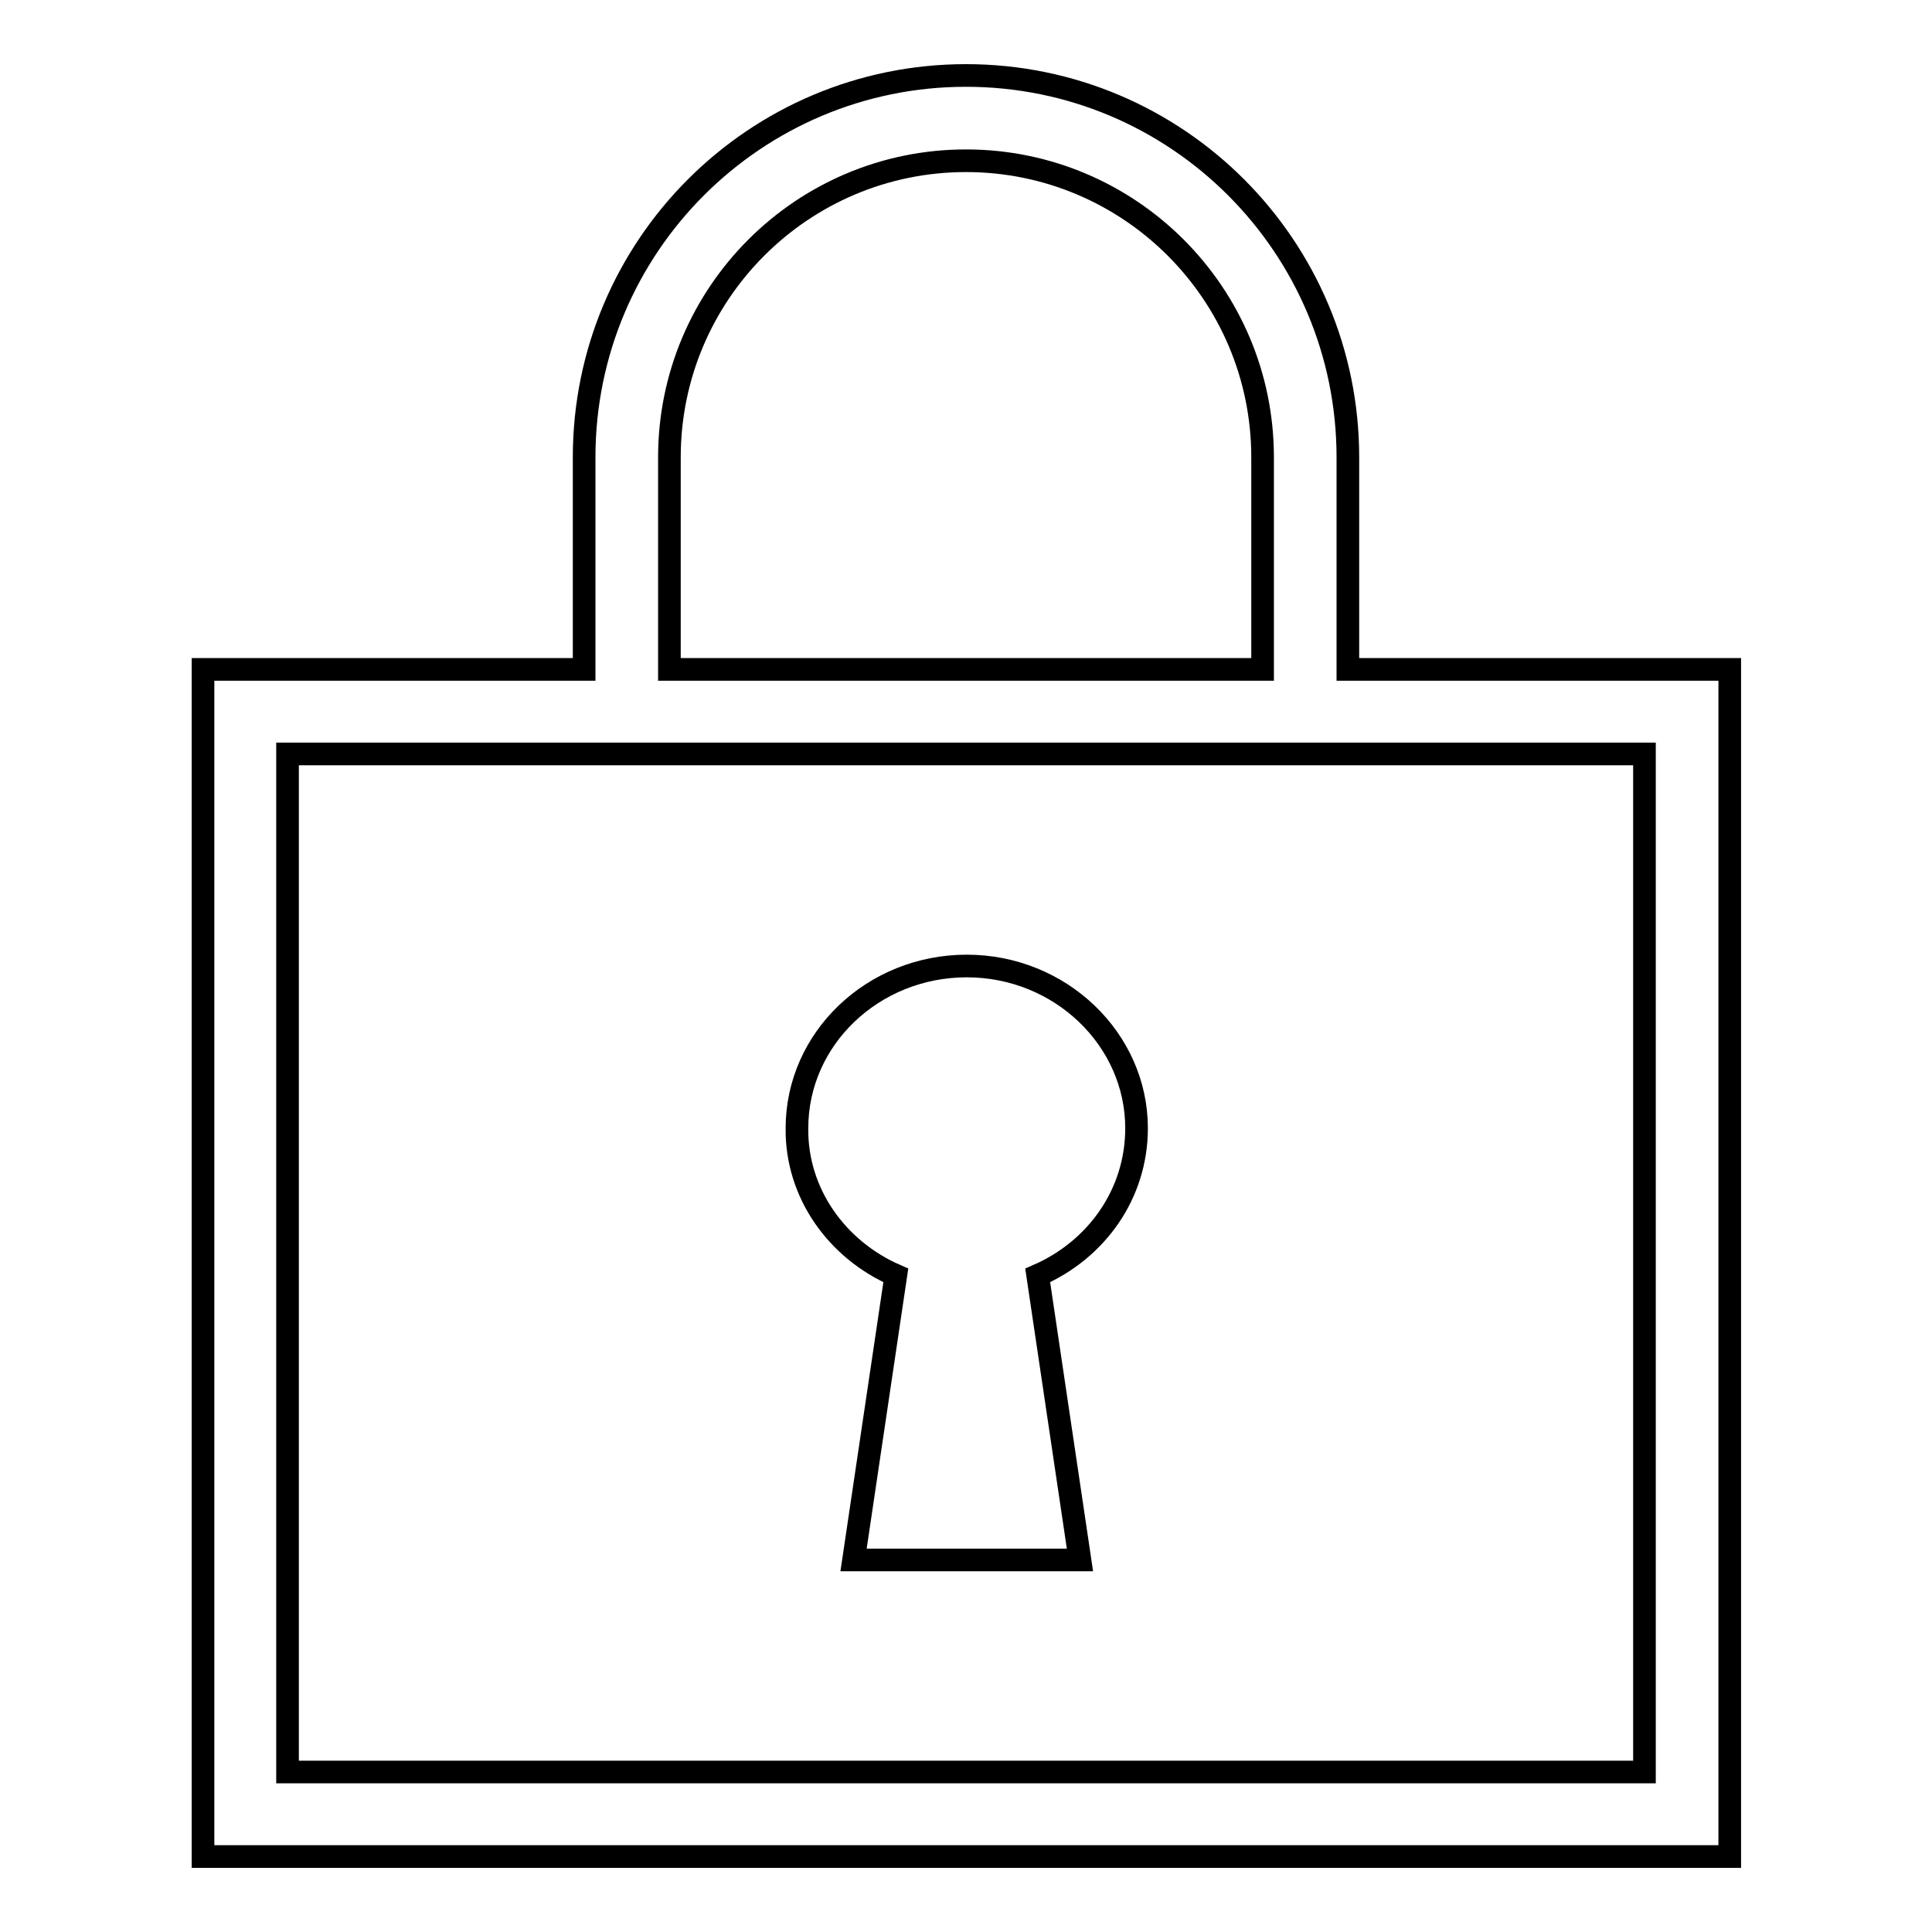 <?xml version="1.0" encoding="utf-8"?>
<!-- Svg Vector Icons : http://www.onlinewebfonts.com/icon -->
<!DOCTYPE svg PUBLIC "-//W3C//DTD SVG 1.1//EN" "http://www.w3.org/Graphics/SVG/1.1/DTD/svg11.dtd">
<svg version="1.1" xmlns="http://www.w3.org/2000/svg" xmlns:xlink="http://www.w3.org/1999/xlink" x="0px" y="0px" viewBox="0 0 256 256" enable-background="new 0 0 256 256" xml:space="preserve">
<g><g><path stroke-width="3" fill-opacity="0" stroke="#000000"  d="M178.6,88.7V60.6c0-27.9-22.6-50.6-50.6-50.6c-27.9,0-50.6,22.6-50.6,50.6v28.1H26.9V246h202.3V88.7H178.6z M88.7,60.6c0-21.7,17.6-39.3,39.3-39.3c21.7,0,39.3,17.6,39.3,39.3v28.1H88.7V60.6z M217.9,234.8H38.1V99.9h179.8V234.8L217.9,234.8z M118.7,169l-5.6,37.7h30l-5.6-37.7c7.8-3.4,13.1-10.8,13.1-19.5c0-11.8-10.1-21.5-22.5-21.5c-12.4,0-22.5,9.6-22.5,21.5C105.5,158.1,110.9,165.6,118.7,169z"/></g></g>
</svg>